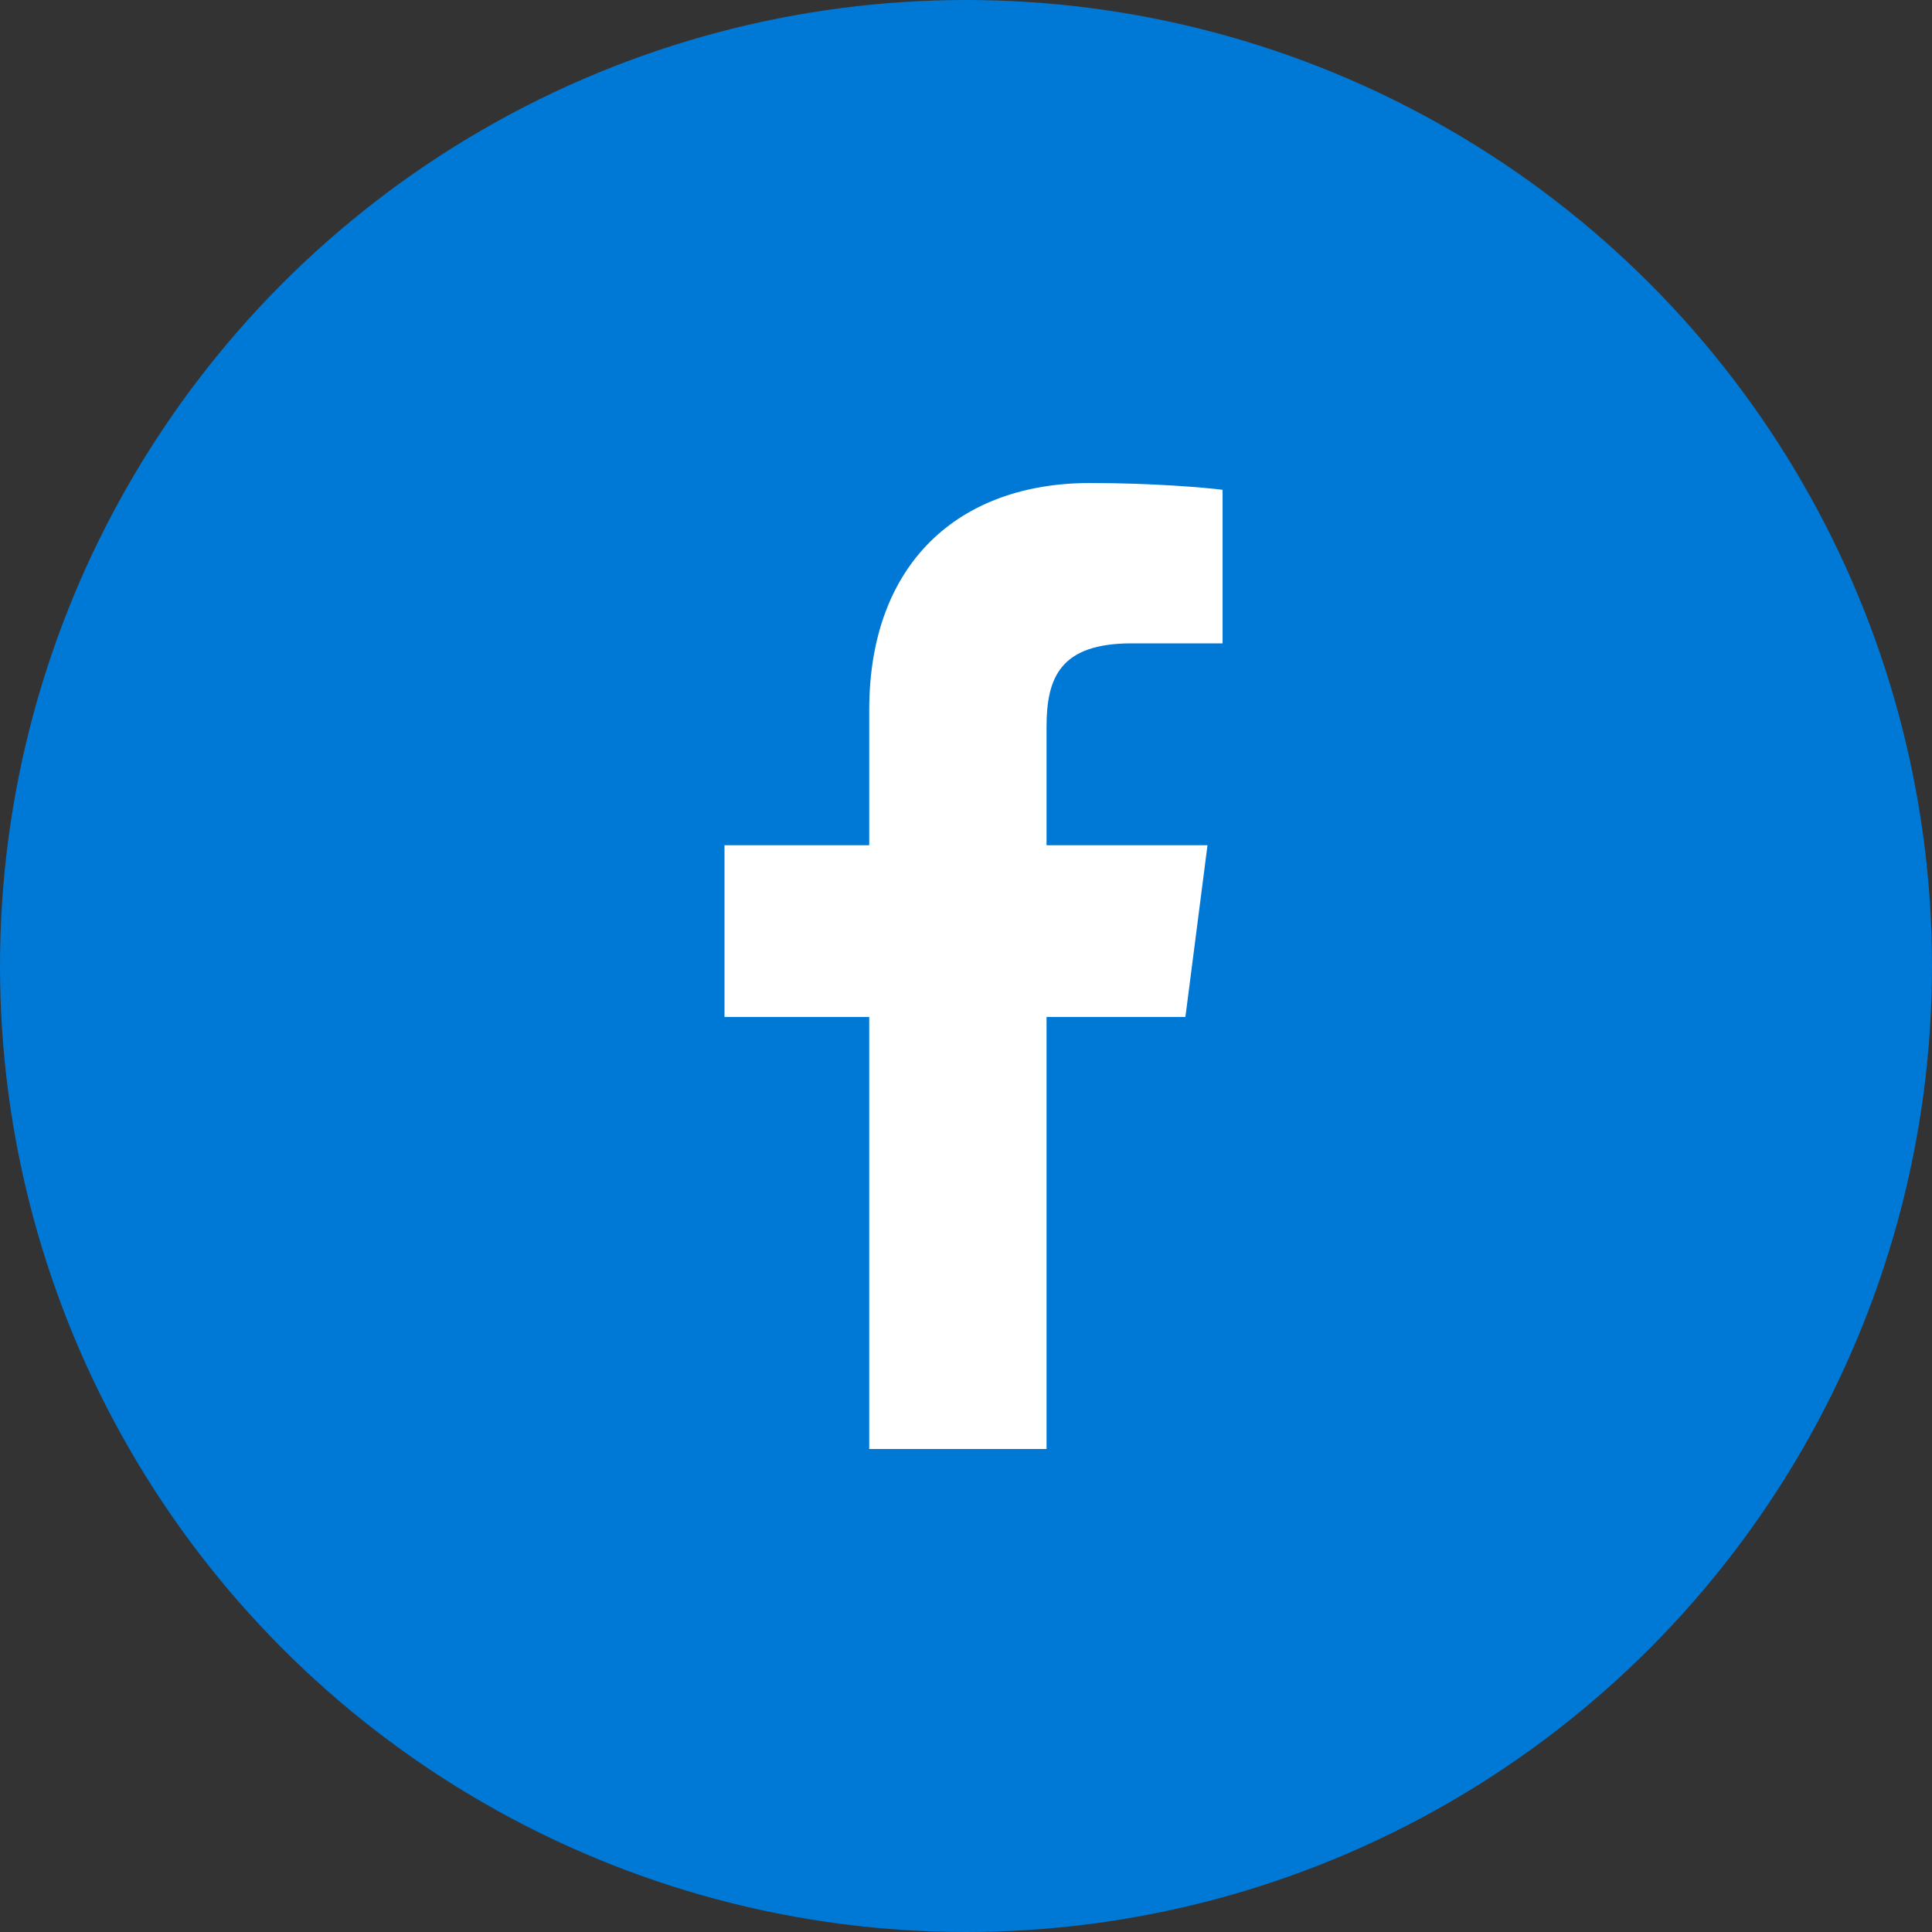 <?xml version="1.0" encoding="UTF-8"?>
<svg width="32px" height="32px" viewBox="0 0 32 32" version="1.1" xmlns="http://www.w3.org/2000/svg" xmlns:xlink="http://www.w3.org/1999/xlink">
    <rect x="0" y="0" width="32" height="32" fill="#333333" stroke="none"/>
    <title>B33EC852-339E-496A-BAE0-F701EE95FA42@3x</title>
    <g id="Recursos" stroke="none" stroke-width="1" fill="none" fill-rule="evenodd">
        <g id="OCASIÓN---Recursos" transform="translate(-839, -7585.125)">
            <g id="facebook-icon-hover" transform="translate(839, 7585.125)">
                <circle id="Oval" fill="#0078D6" cx="16" cy="16" r="16"></circle>
                <path d="M14.397,24 L14.397,16.844 L12,16.844 L12,14 L14.397,14 L14.397,11.759 C14.397,9.325 15.884,8 18.056,8 C19.097,8 19.991,8.078 20.25,8.113 L20.25,10.656 L18.744,10.656 C17.562,10.656 17.334,11.219 17.334,12.041 L17.334,14 L20,14 L19.634,16.844 L17.334,16.844 L17.334,24" id="Mask" fill="#FFFFFF" fill-rule="nonzero"></path>
            </g>
        </g>
    </g>
</svg>